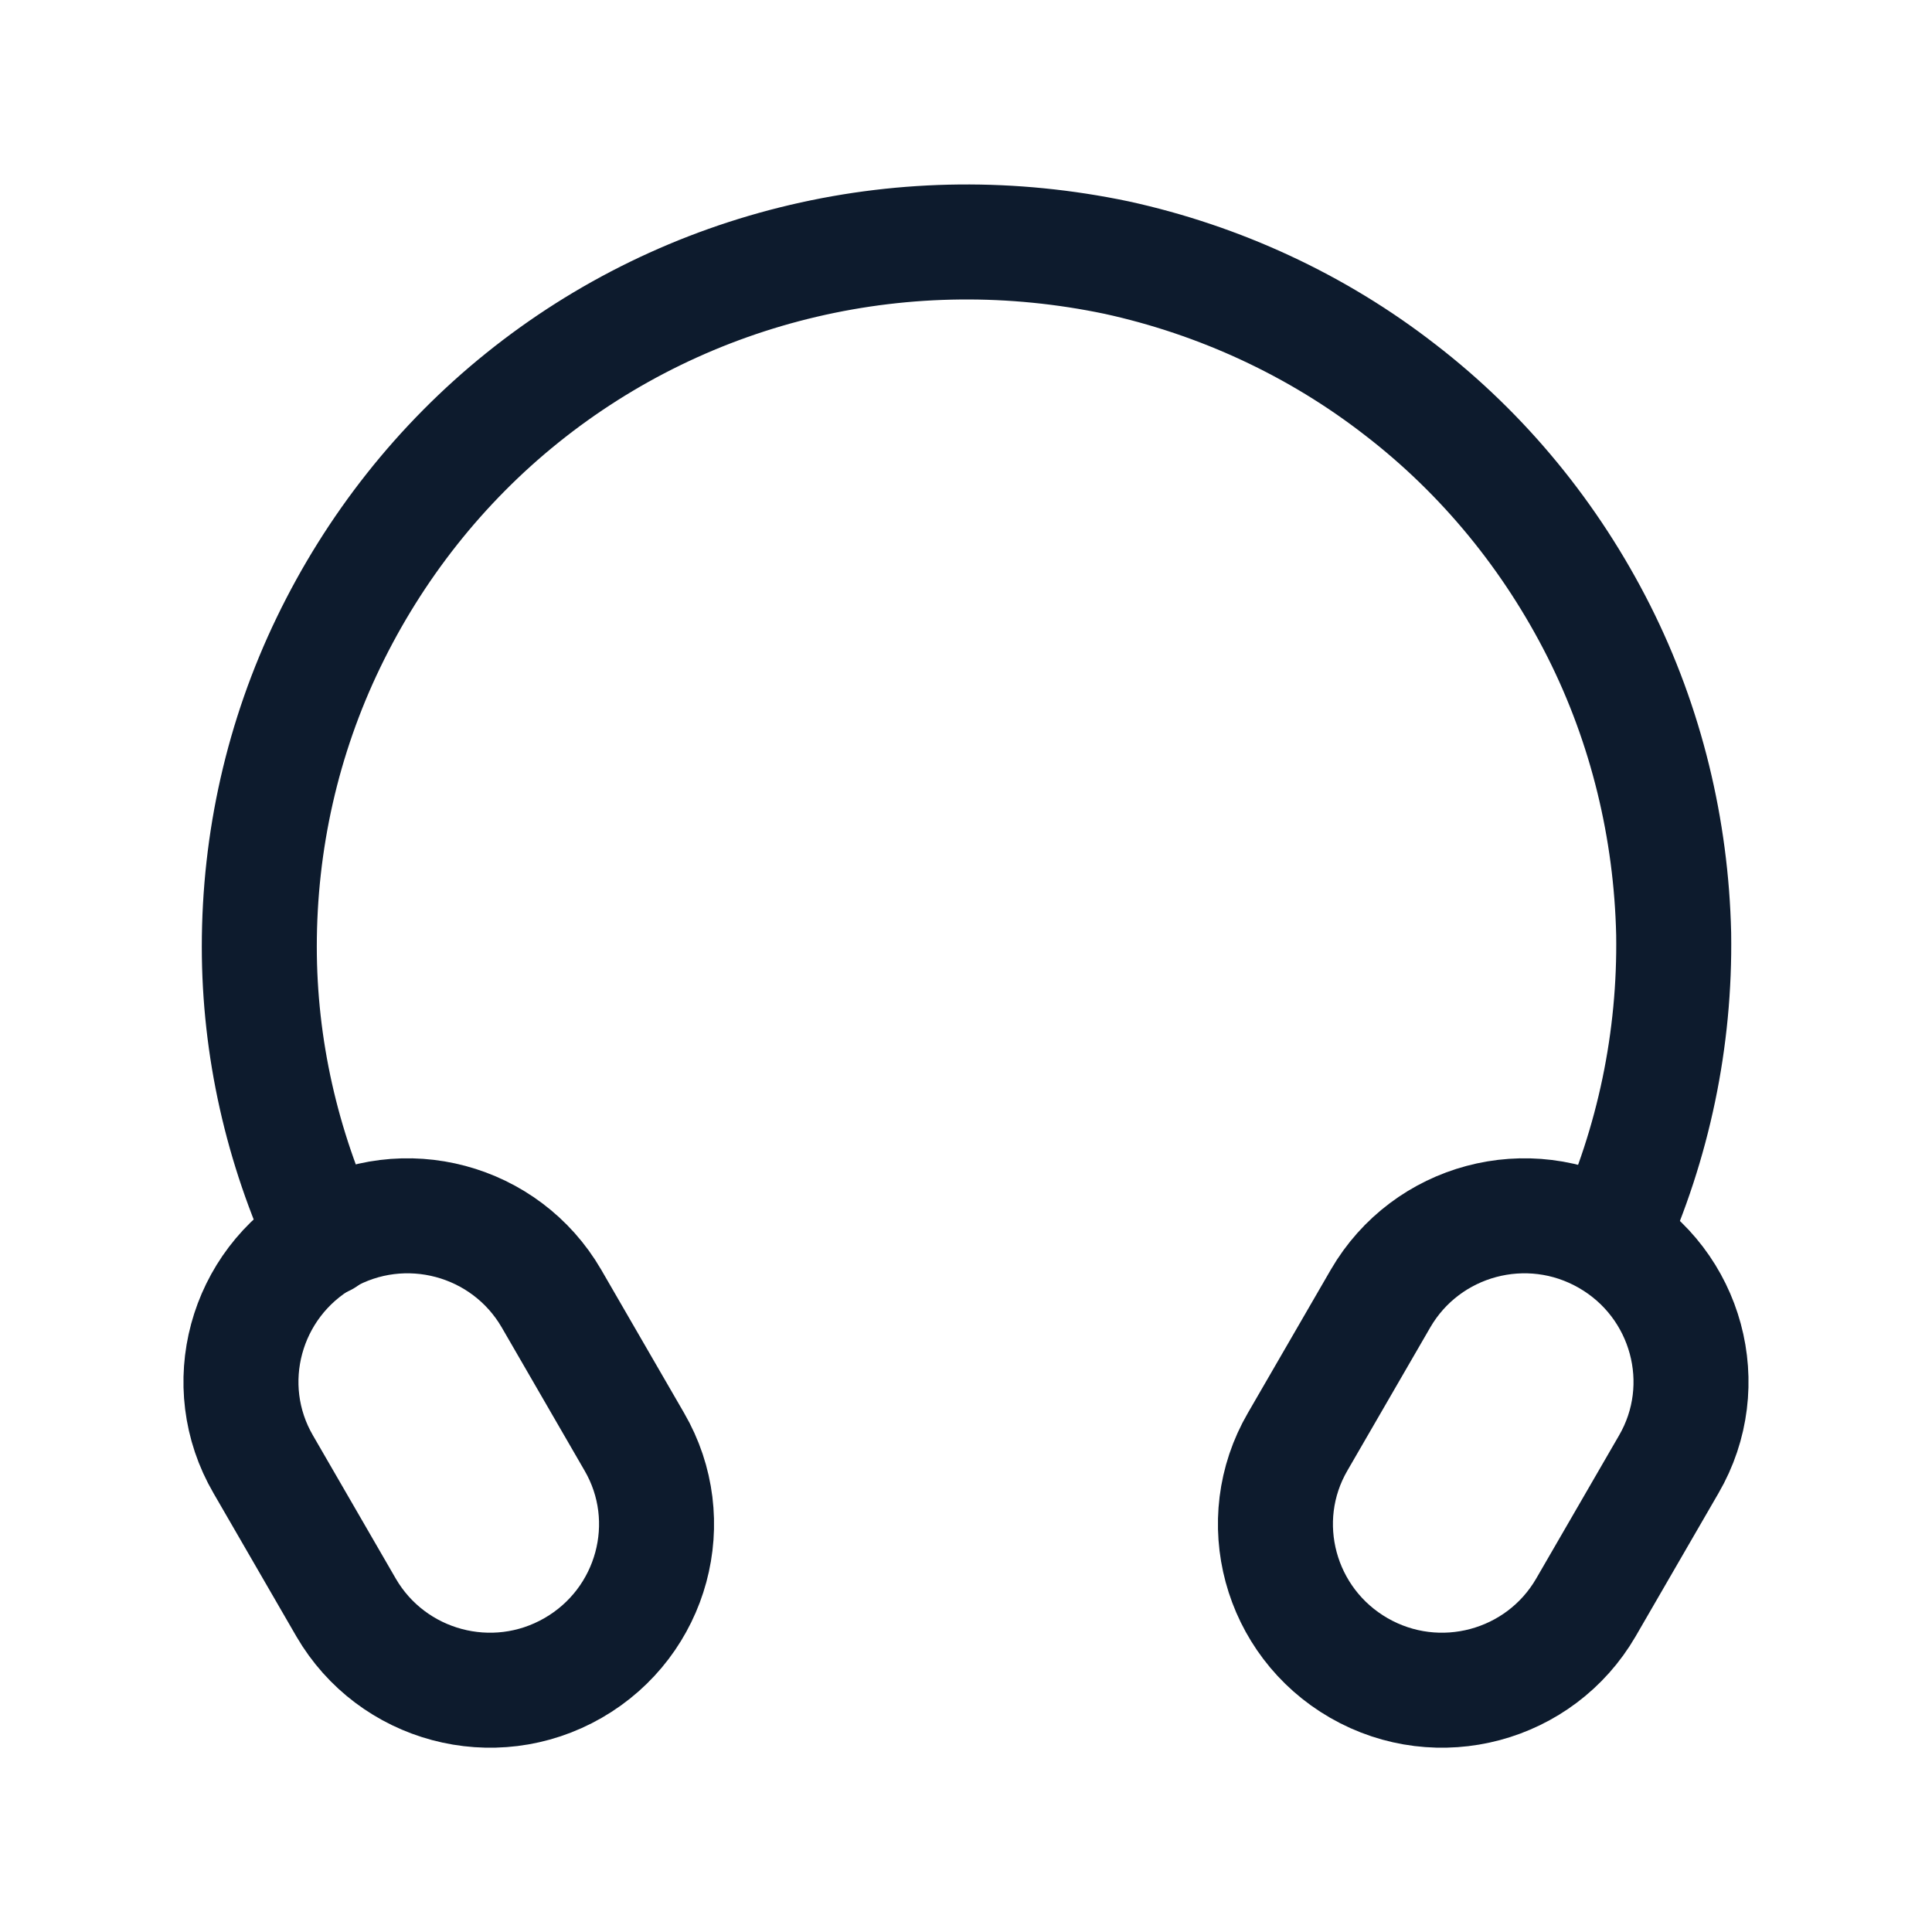 <svg width="42" height="42" viewBox="0 0 42 42" fill="none" xmlns="http://www.w3.org/2000/svg">
<g clip-path="url(#clip0_2604_7010)">
<path d="M7.054 26.932C6.127 24.937 5.637 22.767 5.637 20.58C5.637 18.287 6.144 16.03 7.142 13.965C8.139 11.9 9.574 10.079 11.359 8.645C13.144 7.21 15.227 6.195 17.467 5.67C19.707 5.145 22.017 5.127 24.274 5.6C26.514 6.09 28.632 7.07 30.434 8.47C32.254 9.87 33.724 11.672 34.757 13.72C35.789 15.767 36.332 18.025 36.384 20.3C36.419 22.592 35.947 24.85 35.002 26.932" stroke="#0D1B2D" stroke-width="2.5" stroke-miterlimit="10" stroke-linecap="round"/>
<path d="M28.21 31.342C27.213 33.057 27.808 35.262 29.54 36.26C31.273 37.257 33.478 36.662 34.475 34.947L36.278 31.832C37.275 30.117 36.68 27.912 34.948 26.915C33.215 25.917 31.01 26.512 30.013 28.227L28.21 31.342Z" stroke="#0D1B2D" stroke-width="2.5" stroke-miterlimit="10" stroke-linecap="round"/>
<path d="M11.987 28.227C10.989 26.512 8.784 25.917 7.052 26.915C5.319 27.912 4.724 30.117 5.722 31.832L7.524 34.947C8.522 36.662 10.727 37.257 12.459 36.26C14.192 35.262 14.787 33.057 13.789 31.342L11.987 28.227Z" stroke="#0D1B2D" stroke-width="2.5" stroke-miterlimit="10" stroke-linecap="round"/>
</g>
<defs>
<clipPath id="clip0_2604_7010">
<rect width="42" height="42" fill="white"/>
</clipPath>
</defs>
</svg>
